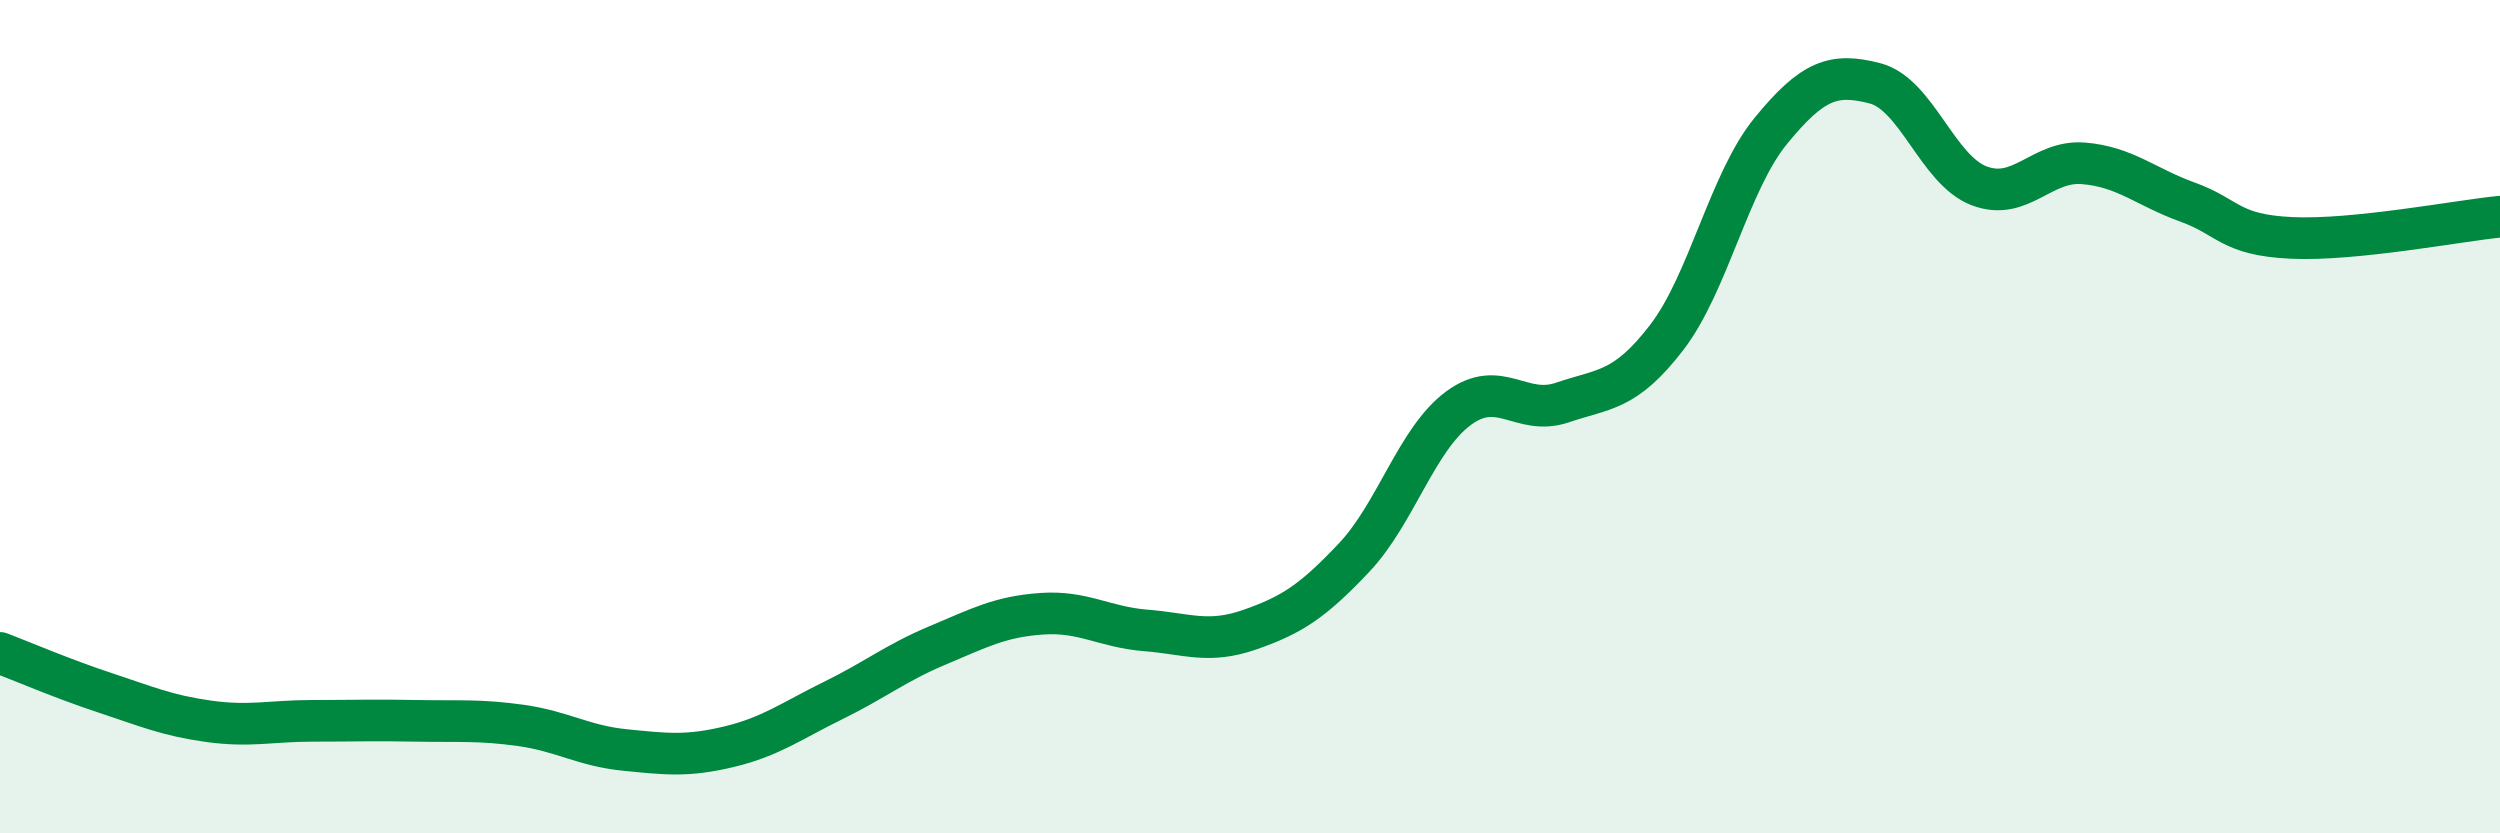 
    <svg width="60" height="20" viewBox="0 0 60 20" xmlns="http://www.w3.org/2000/svg">
      <path
        d="M 0,15.67 C 0.5,15.86 1.5,16.29 2.5,16.62 C 3.5,16.95 4,17.17 5,17.31 C 6,17.45 6.5,17.3 7.5,17.3 C 8.5,17.3 9,17.28 10,17.3 C 11,17.32 11.5,17.27 12.5,17.41 C 13.5,17.55 14,17.9 15,18 C 16,18.1 16.5,18.16 17.5,17.92 C 18.5,17.68 19,17.3 20,16.81 C 21,16.32 21.5,15.91 22.5,15.49 C 23.5,15.07 24,14.8 25,14.73 C 26,14.66 26.5,15.05 27.5,15.13 C 28.5,15.21 29,15.46 30,15.11 C 31,14.76 31.5,14.44 32.5,13.38 C 33.5,12.32 34,10.54 35,9.8 C 36,9.06 36.5,10 37.5,9.66 C 38.5,9.32 39,9.4 40,8.1 C 41,6.8 41.5,4.36 42.5,3.14 C 43.5,1.92 44,1.74 45,2 C 46,2.26 46.5,4.08 47.5,4.46 C 48.5,4.84 49,3.84 50,3.92 C 51,4 51.5,4.49 52.5,4.85 C 53.5,5.21 53.5,5.64 55,5.71 C 56.5,5.78 59,5.3 60,5.2L60 20L0 20Z"
        fill="#008740"
        opacity="0.1"
        stroke-linecap="round"
        stroke-linejoin="round"
      />
      <path
        d="M 0,15.67 C 0.5,15.86 1.5,16.29 2.5,16.62 C 3.5,16.95 4,17.17 5,17.31 C 6,17.45 6.5,17.3 7.5,17.3 C 8.5,17.3 9,17.28 10,17.3 C 11,17.32 11.5,17.27 12.5,17.41 C 13.5,17.55 14,17.9 15,18 C 16,18.1 16.5,18.16 17.5,17.92 C 18.5,17.68 19,17.3 20,16.81 C 21,16.32 21.5,15.91 22.5,15.49 C 23.5,15.07 24,14.8 25,14.73 C 26,14.66 26.5,15.05 27.5,15.13 C 28.5,15.21 29,15.46 30,15.11 C 31,14.76 31.5,14.44 32.5,13.38 C 33.5,12.32 34,10.54 35,9.8 C 36,9.06 36.5,10 37.5,9.66 C 38.5,9.32 39,9.4 40,8.1 C 41,6.8 41.5,4.36 42.5,3.14 C 43.5,1.92 44,1.74 45,2 C 46,2.26 46.5,4.08 47.5,4.46 C 48.5,4.84 49,3.84 50,3.92 C 51,4 51.5,4.49 52.5,4.85 C 53.5,5.21 53.5,5.64 55,5.71 C 56.5,5.78 59,5.3 60,5.2"
        stroke="#008740"
        stroke-width="1"
        fill="none"
        stroke-linecap="round"
        stroke-linejoin="round"
      />
    </svg>
  